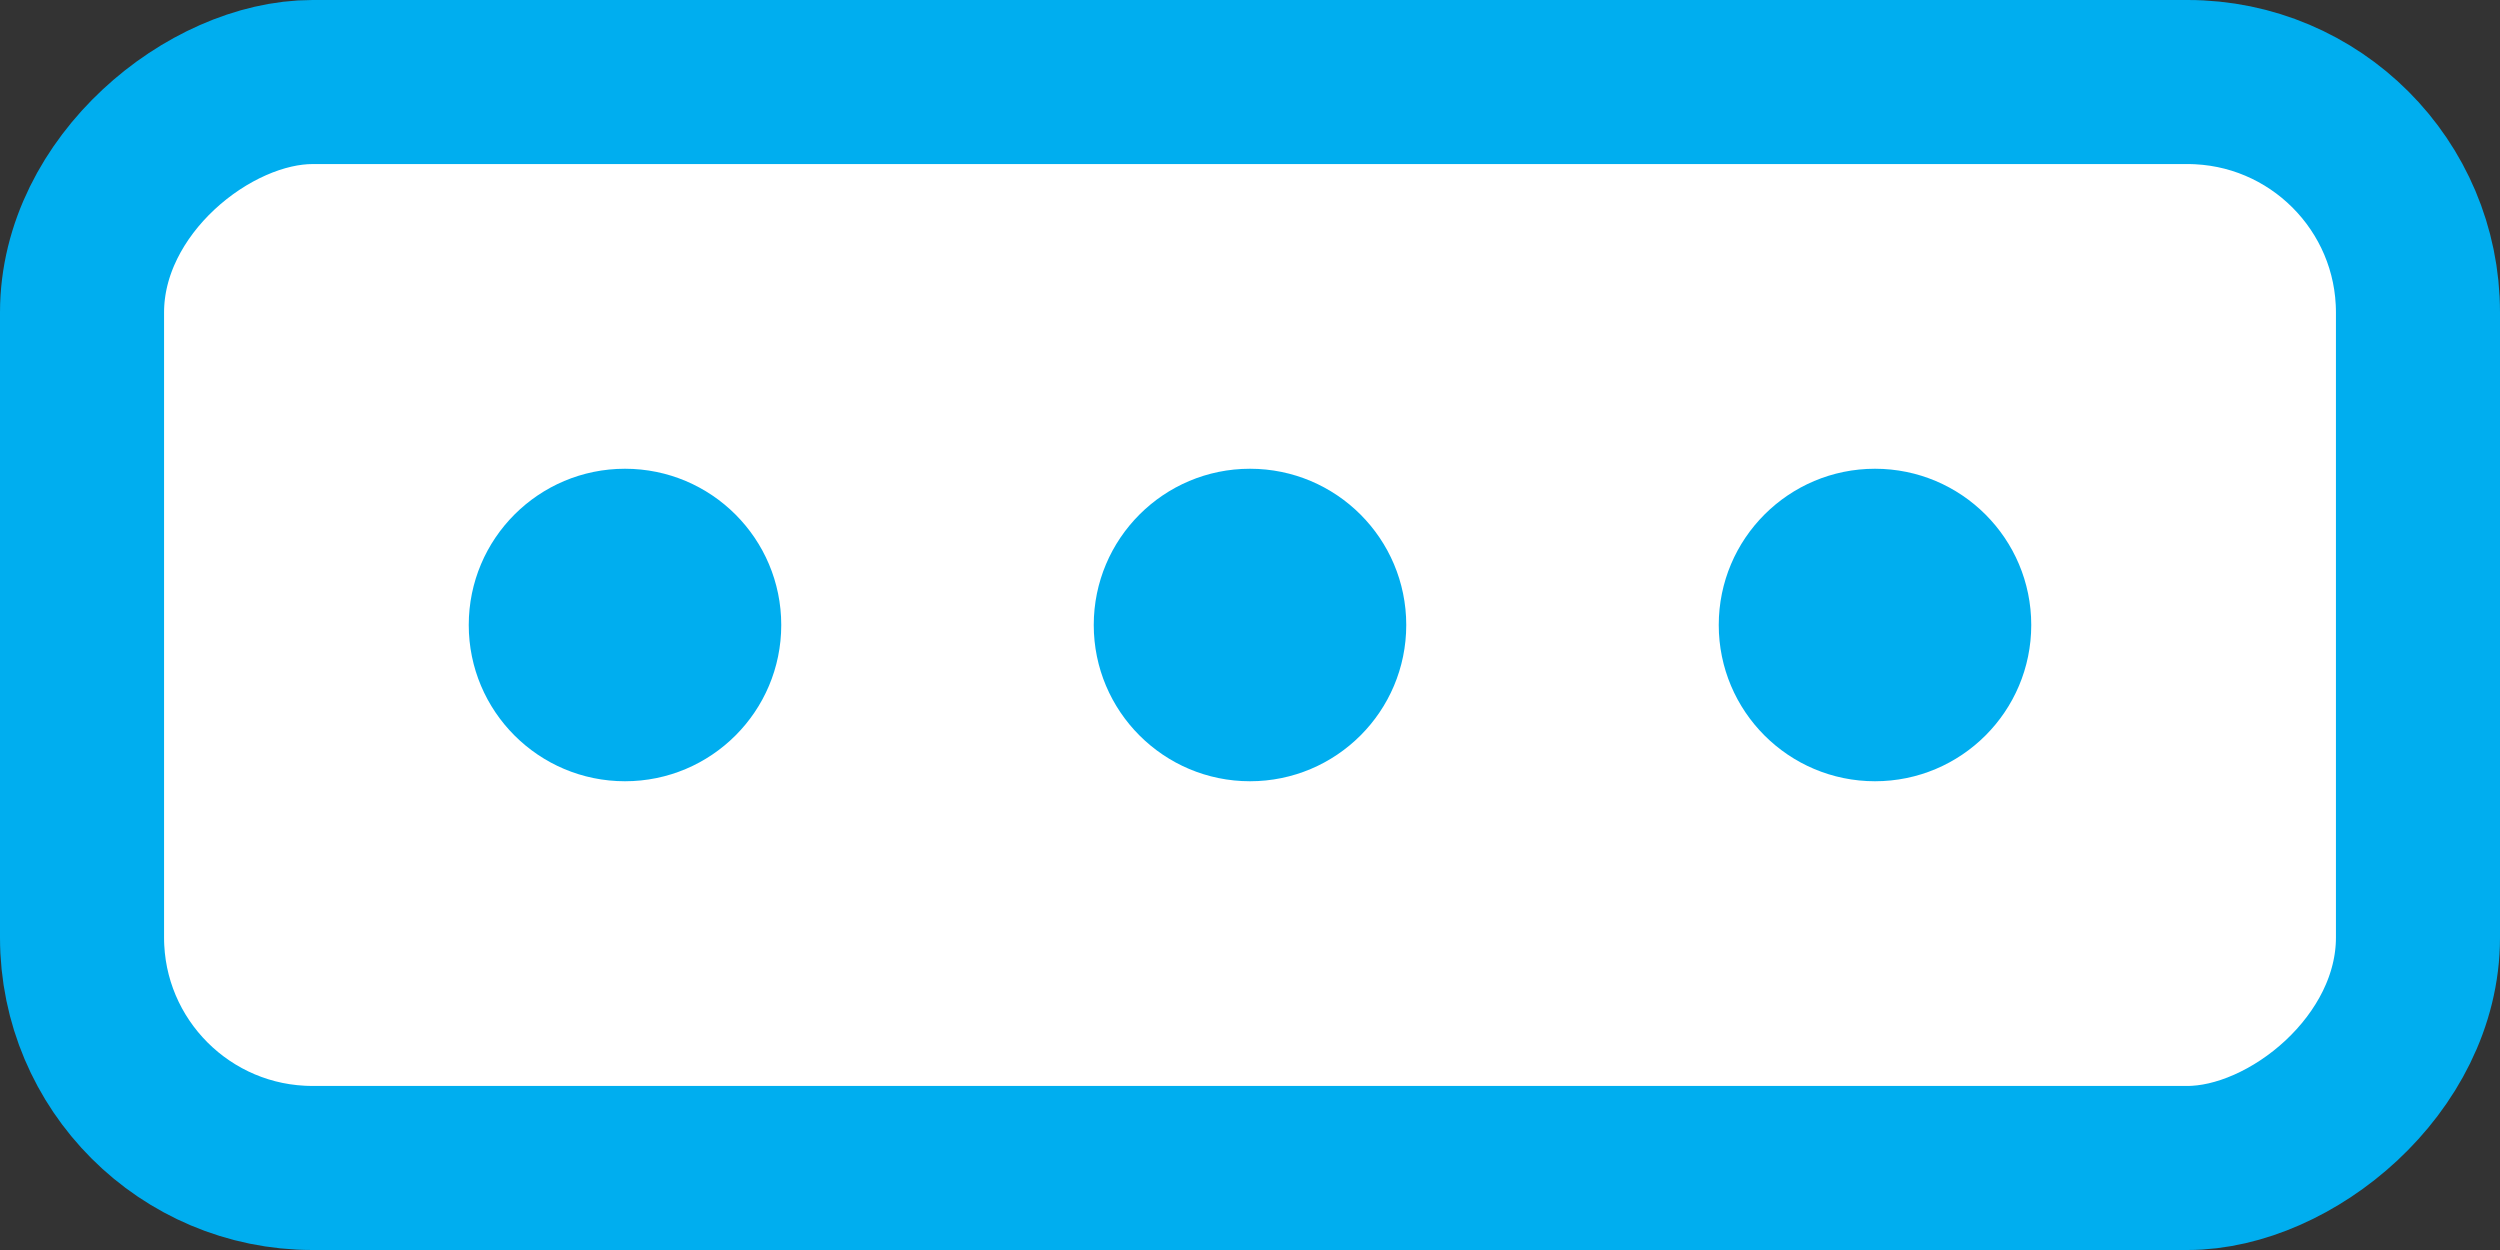 <?xml version="1.0" encoding="UTF-8"?> <svg xmlns="http://www.w3.org/2000/svg" width="32" height="16" viewBox="0 0 32 16" fill="none"><rect x="0" y="0" width="32" height="16" fill="#333333" stroke="none"/> <rect x="30.95" y="1.05" width="13.9" height="29.9" rx="2.95" transform="rotate(90 30.95 1.05)" fill="white" stroke="#00AEEF" stroke-width="2.1"></rect> <circle cx="8" cy="8" r="2" fill="#00AEEF"></circle> <circle cx="16" cy="8" r="2" fill="#00AEEF"></circle> <circle cx="24" cy="8" r="2" fill="#00AEEF"></circle> </svg> 